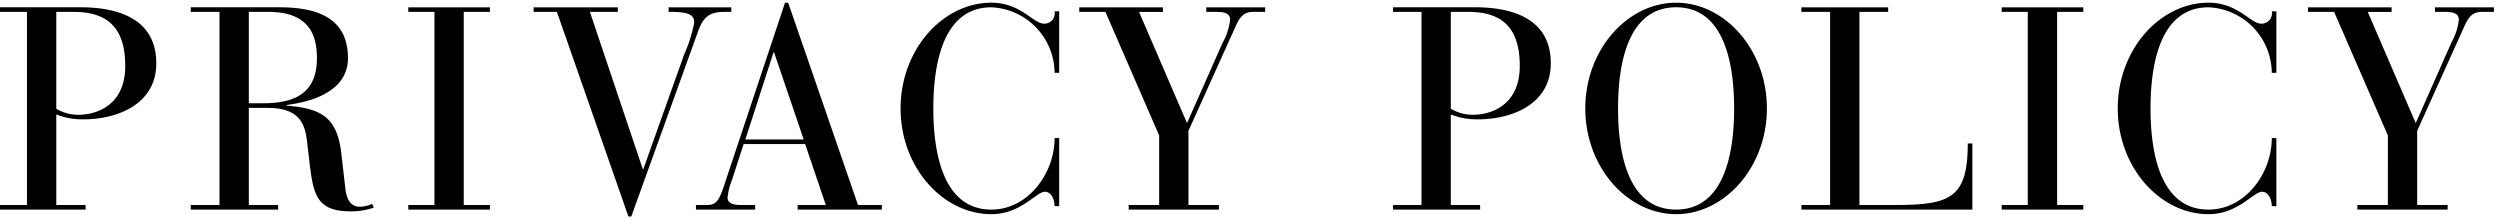 <svg xmlns="http://www.w3.org/2000/svg" width="261" height="23" viewBox="0 0 261 23">
<defs>
    <style>
      .cls-1 {
        fill-rule: evenodd;
      }
    </style>
  </defs>
  <path id="PRIVACY_POLICYコピー" data-name="PRIVACY  POLICYコピー" class="cls-1" d="M2.816,21.4h-2.97v0.479h9.09V21.4H5.877v-9.45a7.4,7.4,0,0,0,2.819.51c3.63,0,7.62-1.62,7.62-5.85,0-4.319-3.45-5.85-7.92-5.85h-8.55V1.242h2.97V21.4ZM5.877,1.242h1.83c3.569,0,5.369,1.71,5.369,5.641,0,4.05-2.91,5.1-4.89,5.1a4.428,4.428,0,0,1-2.31-.63V1.242ZM22.916,21.4h-3v0.479h9.12V21.4H25.977V11.263h1.949c3.391,0,3.93,1.71,4.141,3.6l0.209,1.8c0.42,3.45.631,5.4,4.291,5.4a7.108,7.108,0,0,0,2.459-.39l-0.18-.39a3.066,3.066,0,0,1-1.23.3c-0.51,0-1.35-.12-1.56-1.89l-0.42-3.66c-0.45-3.96-2.28-4.71-5.73-5.01V10.962c2.19-.27,6.42-1.229,6.42-4.89,0-4.529-3.75-5.31-7.2-5.31h-9.21V1.242h3V21.4Zm3.061-20.16h2.039c4.26,0,5.07,2.431,5.07,4.83,0,3.481-2.07,4.71-5.609,4.71h-1.5V1.242ZM45.356,21.4H42.627v0.479h8.52V21.4H48.416V1.242h2.731V0.763H42.627V1.242h2.729V21.4Zm16.23-20.16H64.5V0.763h-8.79V1.242h2.431L65.606,22.6h0.3L72.865,3.312c0.45-1.229.961-2.07,2.67-2.07h0.81V0.763h-6.54V1.242h0.33c2.069,0,2.34.481,2.34,1.141a15.148,15.148,0,0,1-1.05,3.3l-4.26,11.97H67.105ZM86.215,21.4H83.275v0.479h8.789V21.4H89.575L82.285,0.283h-0.33L75.506,19.632c-0.57,1.68-.96,1.771-1.89,1.771H72.656v0.479h6.18V21.4h-1.56c-0.959,0-1.319-.33-1.319-0.75a6.466,6.466,0,0,1,.45-1.83l1.23-3.78h6.42Zm-2.309-6.84H77.816l2.939-9.09h0.059Zm26.669-13.38H110.1a1.081,1.081,0,0,1-1.111,1.29c-1.109,0-2.429-2.189-5.489-2.189-5.069,0-9.479,4.89-9.479,11.039s4.41,11.039,9.479,11.039c3.09,0,4.68-2.34,5.579-2.34,0.721,0,1.021.9,1.021,1.5h0.479V14.412H110.1c0,3.75-2.82,7.47-6.6,7.47-5.34,0-6.059-6.63-6.059-10.56S98.155,0.763,103.5.763a6.908,6.908,0,0,1,6.6,6.84h0.479V1.183ZM121.016,21.4h-3.18v0.479h9.419V21.4h-3.18v-7.74l4.86-10.769c0.389-.87.75-1.65,1.889-1.65h1.26V0.763h-6.148V1.242h1.138c0.99,0,1.351.3,1.351,0.811a6.353,6.353,0,0,1-.78,2.4l-3.72,8.4-5.01-11.61h2.49V0.763h-8.729V1.242h2.729l5.611,12.9V21.4Zm27.389,0h-2.969v0.479h9.089V21.4h-3.06v-9.45a7.409,7.409,0,0,0,2.82.51c3.629,0,7.619-1.62,7.619-5.85,0-4.319-3.449-5.85-7.92-5.85h-8.548V1.242h2.969V21.4Zm3.06-20.16h1.83c3.57,0,5.369,1.71,5.369,5.641,0,4.05-2.909,5.1-4.889,5.1a4.43,4.43,0,0,1-2.31-.63V1.242Zm14.04,10.08c0,6.149,4.409,11.039,9.479,11.039s9.48-4.89,9.48-11.039S180.055,0.283,174.984.283,165.505,5.173,165.505,11.322Zm3.42,0c0-3.93.719-10.56,6.059-10.56s6.06,6.63,6.06,10.56-0.72,10.56-6.06,10.56S168.925,15.252,168.925,11.322ZM191.064,21.4h-3v0.479h17.85v-6.9h-0.48c0,5.67-1.8,6.42-7.56,6.42h-3.75V1.242h3V0.763h-9.06V1.242h3V21.4Zm20.64,0h-2.729v0.479h8.519V21.4h-2.73V1.242h2.73V0.763h-8.519V1.242H211.7V21.4Zm25.949-20.22h-0.479a1.081,1.081,0,0,1-1.111,1.29c-1.11,0-2.429-2.189-5.489-2.189-5.07,0-9.48,4.89-9.48,11.039s4.41,11.039,9.48,11.039c3.09,0,4.68-2.34,5.579-2.34,0.72,0,1.021.9,1.021,1.5h0.479V14.412h-0.479c0,3.75-2.82,7.47-6.6,7.47-5.34,0-6.06-6.63-6.06-10.56s0.72-10.56,6.06-10.56a6.909,6.909,0,0,1,6.6,6.84h0.479V1.183Zm11.64,20.22h-3.18v0.479h9.42V21.4h-3.18v-7.74l4.86-10.769c0.391-.87.75-1.65,1.89-1.65h1.26V0.763h-6.15V1.242h1.14c0.991,0,1.35.3,1.35,0.811a6.383,6.383,0,0,1-.779,2.4l-3.721,8.4-5.01-11.61h2.491V0.763h-8.731V1.242h2.731l5.609,12.9V21.4Z"/>
</svg>
